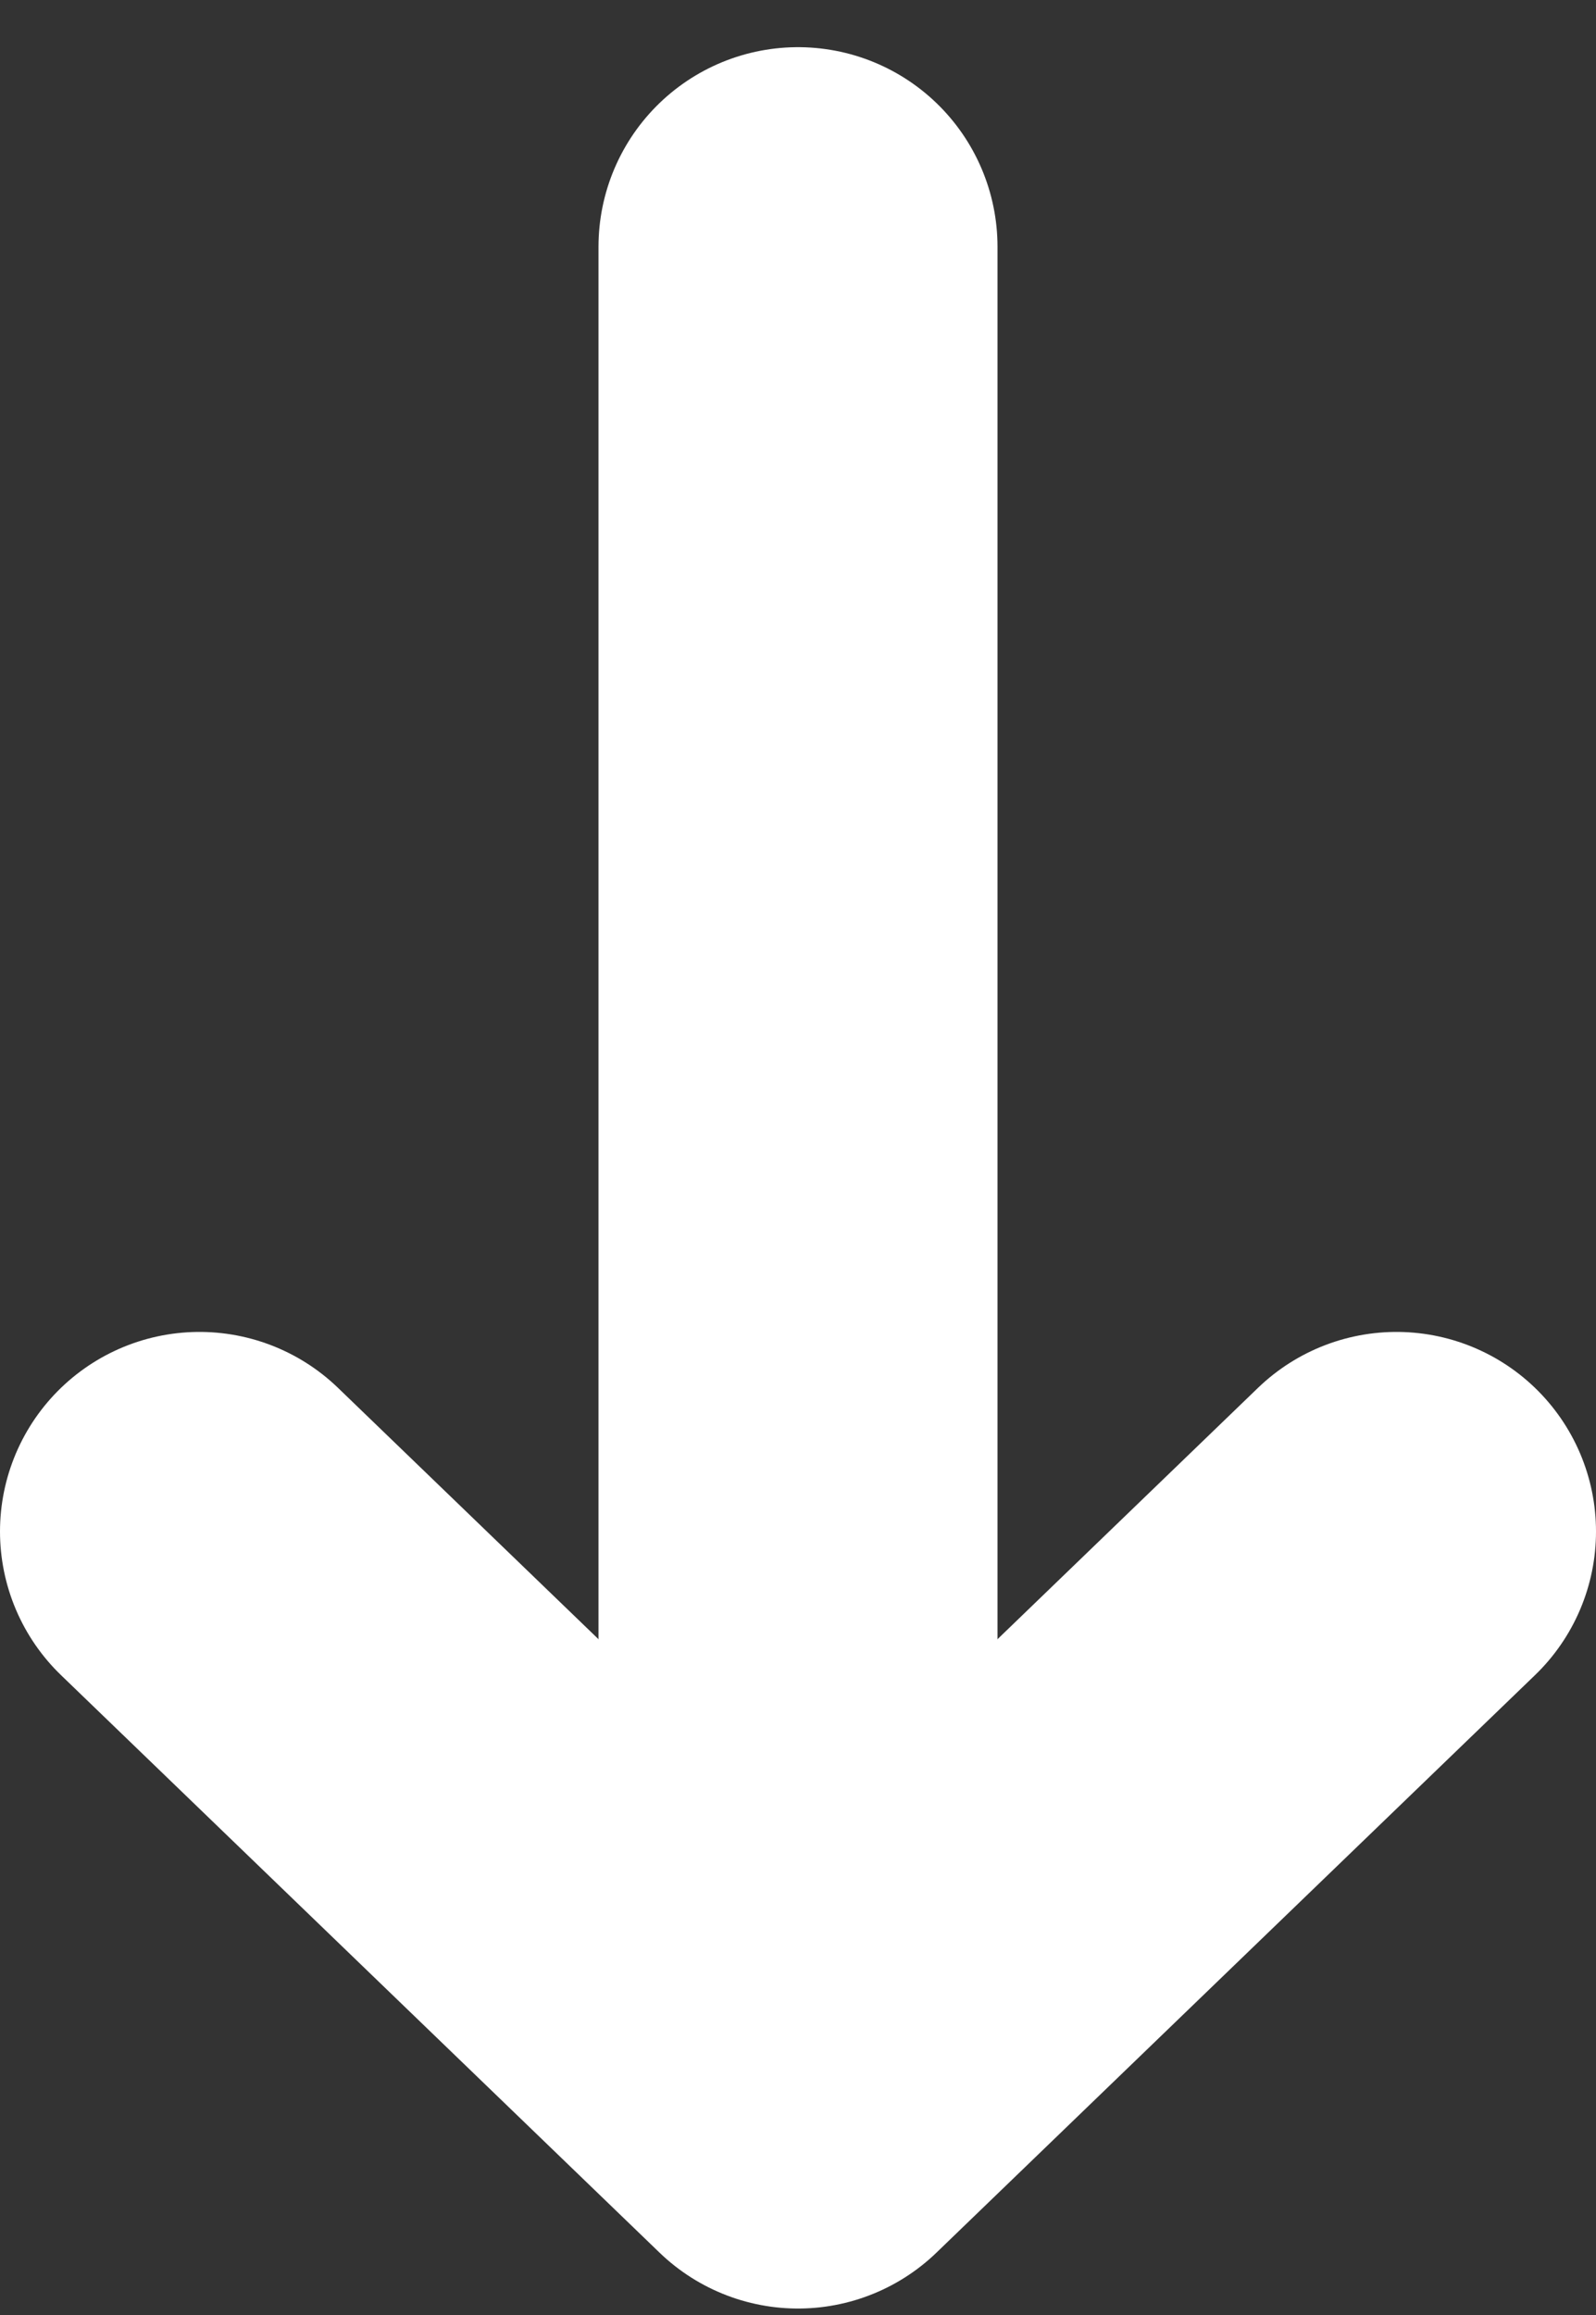 <svg width="20" height="29" viewBox="0 0 20 29" fill="none" xmlns="http://www.w3.org/2000/svg">
<rect x="0" y="0" width="20" height="29" fill="#333333" stroke="none"/>
<path d="M10 3.091L10 24.712" stroke="white" stroke-width="5" stroke-linecap="round" stroke-linejoin="round"/>
<path d="M2.5 19.185L10 26.419L17.5 19.185" stroke="white" stroke-width="5" stroke-linecap="round" stroke-linejoin="round"/>
</svg>
